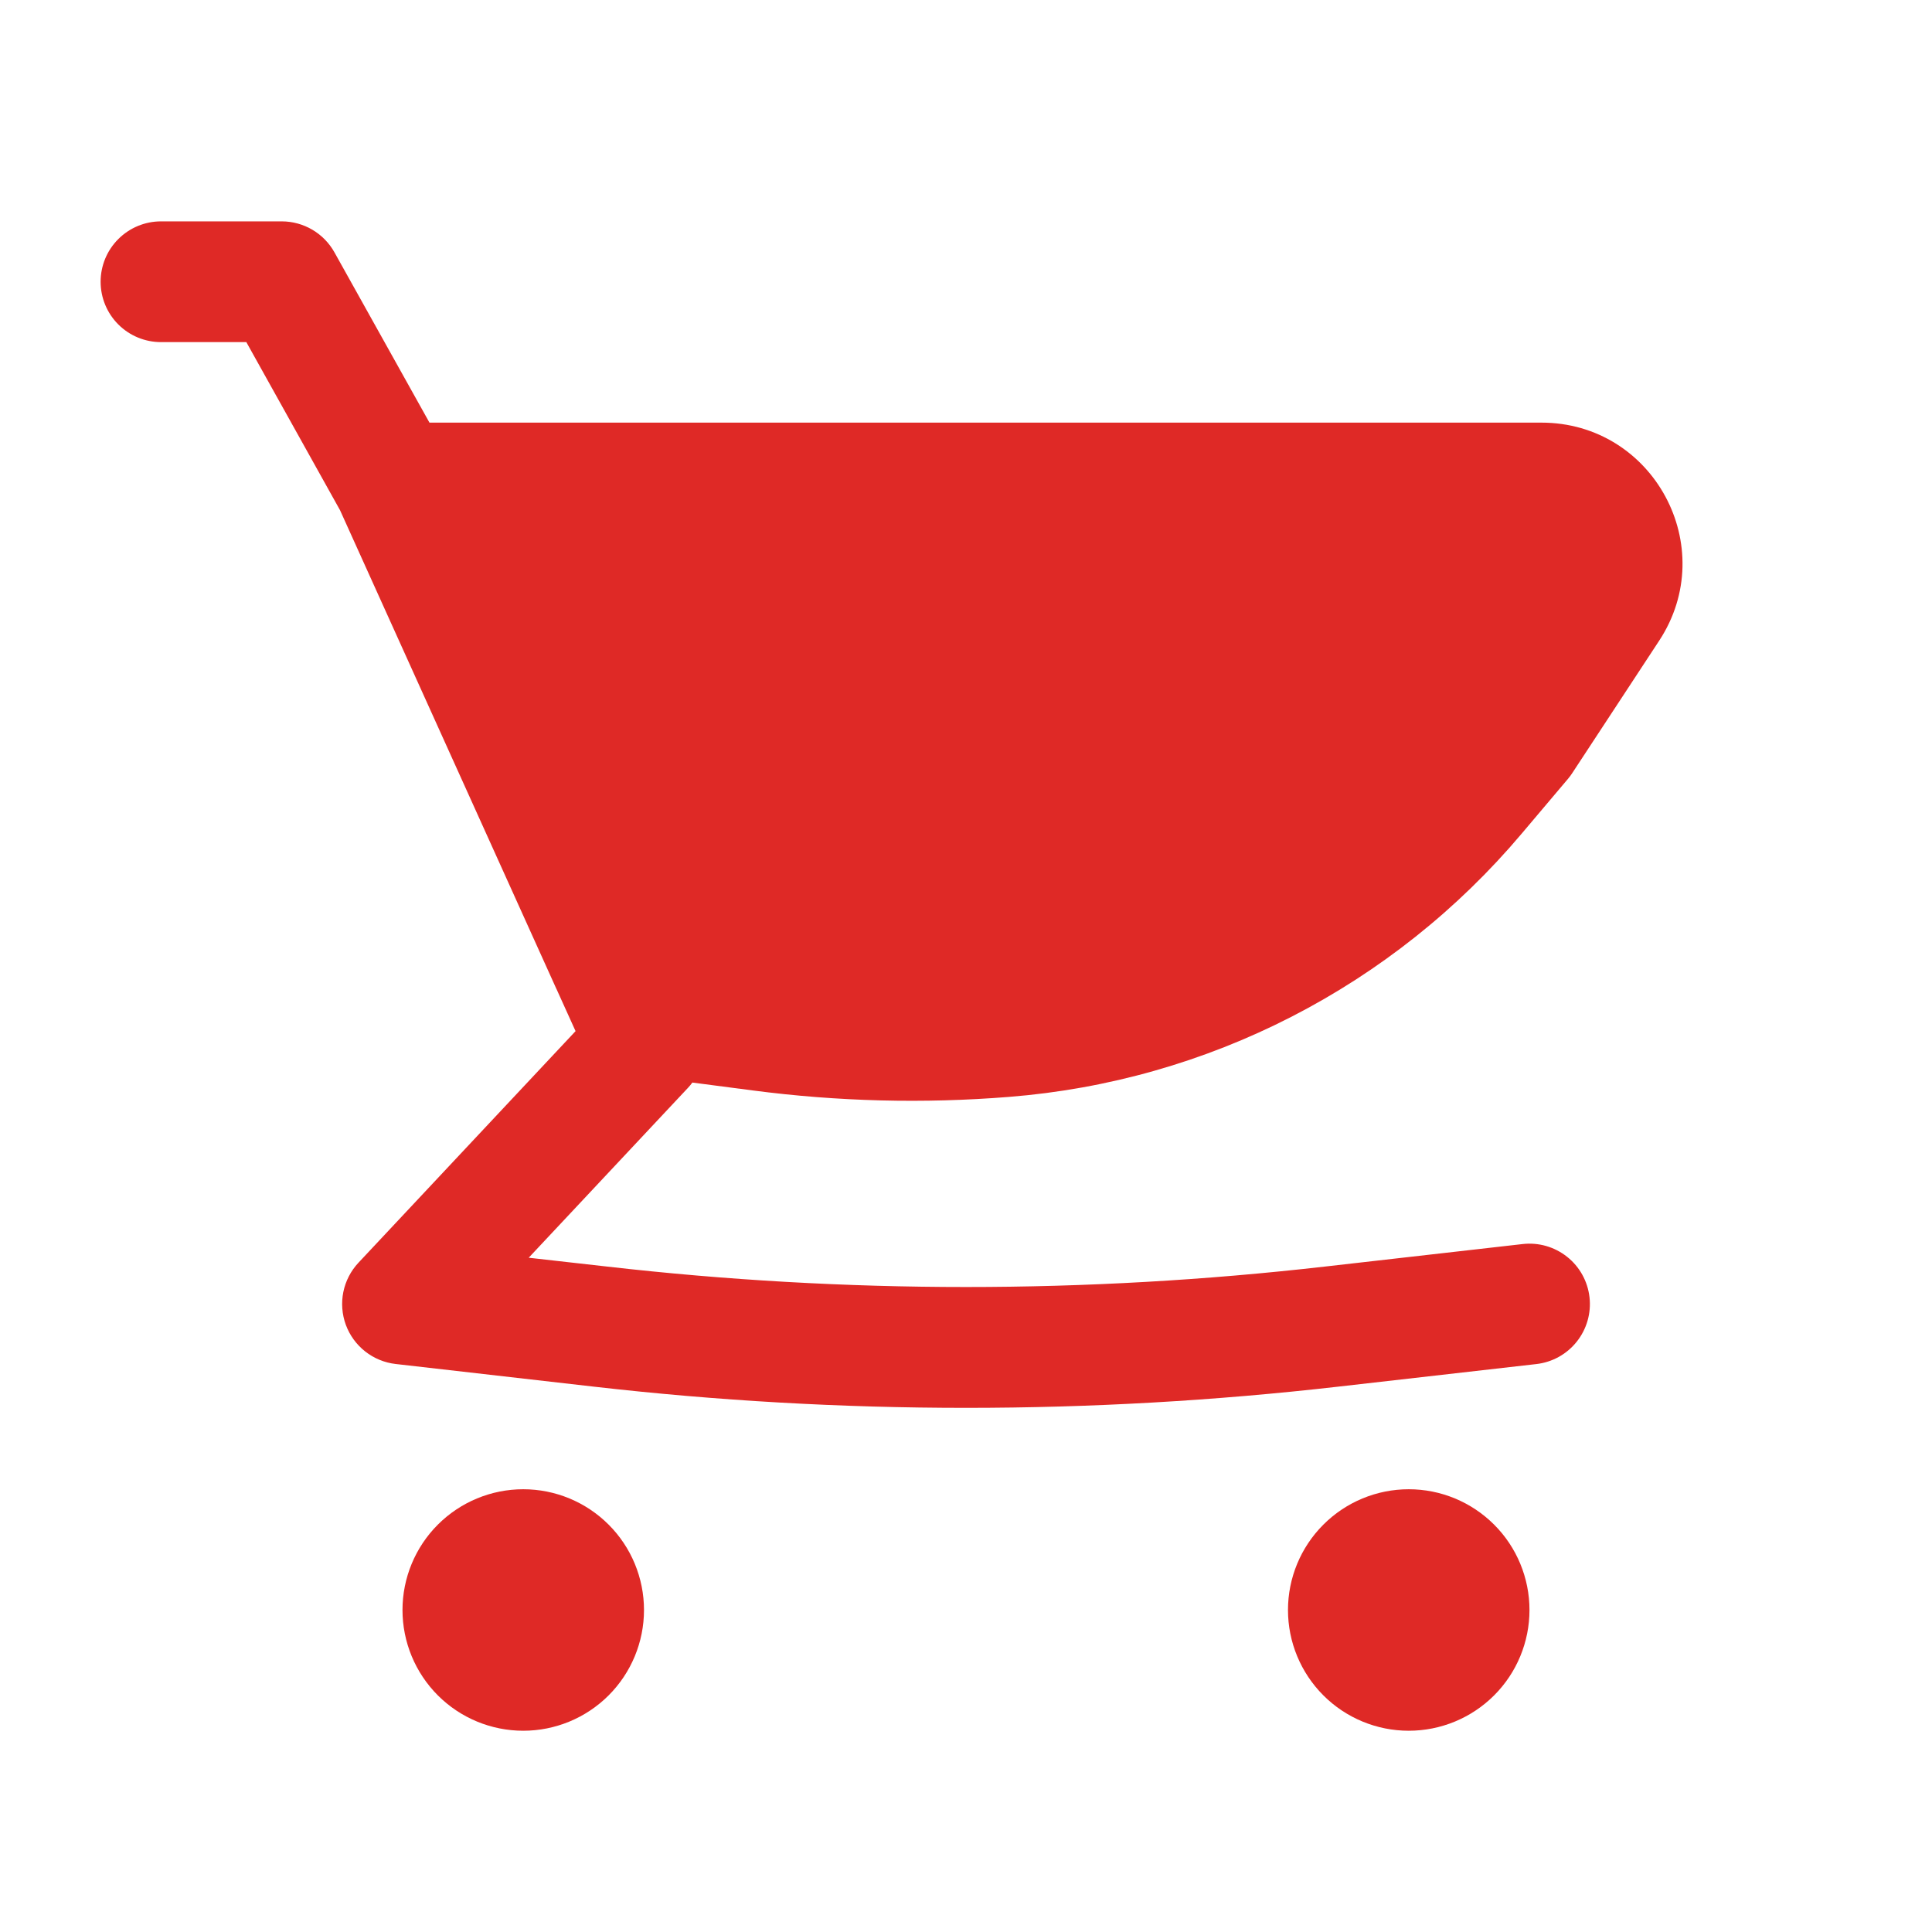 <svg width="76" height="76" viewBox="0 0 76 76" fill="none" xmlns="http://www.w3.org/2000/svg">
<path d="M60.635 16.625H16.894L13.157 9.928C12.951 9.558 12.65 9.25 12.286 9.036C11.921 8.822 11.506 8.708 11.083 8.708H6.333C5.703 8.708 5.099 8.959 4.654 9.404C4.208 9.849 3.958 10.454 3.958 11.083C3.958 11.713 4.208 12.317 4.654 12.763C5.099 13.208 5.703 13.458 6.333 13.458H9.69L13.376 20.07L21.881 38.887L21.891 38.906L22.641 40.562L14.101 49.672C13.8 49.993 13.594 50.392 13.506 50.823C13.419 51.255 13.453 51.702 13.604 52.115C13.756 52.528 14.02 52.891 14.366 53.163C14.712 53.435 15.127 53.606 15.564 53.656L23.348 54.546C33.084 55.66 42.916 55.66 52.652 54.546L60.435 53.659C61.062 53.588 61.634 53.271 62.026 52.777C62.418 52.284 62.599 51.655 62.527 51.029C62.456 50.403 62.139 49.831 61.645 49.439C61.152 49.047 60.523 48.866 59.897 48.938L52.114 49.824C42.735 50.896 33.264 50.896 23.886 49.824L20.798 49.476L27.068 42.788C27.128 42.724 27.184 42.656 27.236 42.585L29.617 42.896C32.958 43.333 36.337 43.418 39.694 43.149C43.571 42.842 47.349 41.77 50.81 39.993C54.27 38.217 57.344 35.772 59.853 32.8L61.686 30.631C61.747 30.559 61.803 30.483 61.854 30.403L65.268 25.203C67.687 21.517 65.043 16.625 60.635 16.625ZM20.583 58.583C19.323 58.583 18.115 59.084 17.224 59.975C16.334 60.865 15.833 62.074 15.833 63.333C15.833 64.593 16.334 65.801 17.224 66.692C18.115 67.583 19.323 68.083 20.583 68.083C21.843 68.083 23.051 67.583 23.942 66.692C24.833 65.801 25.333 64.593 25.333 63.333C25.333 62.074 24.833 60.865 23.942 59.975C23.051 59.084 21.843 58.583 20.583 58.583ZM50.666 63.333C50.666 62.074 51.167 60.865 52.058 59.975C52.948 59.084 54.157 58.583 55.416 58.583C56.676 58.583 57.884 59.084 58.775 59.975C59.666 60.865 60.166 62.074 60.166 63.333C60.166 64.593 59.666 65.801 58.775 66.692C57.884 67.583 56.676 68.083 55.416 68.083C54.157 68.083 52.948 67.583 52.058 66.692C51.167 65.801 50.666 64.593 50.666 63.333Z" fill="#DF2926"/>
</svg>
